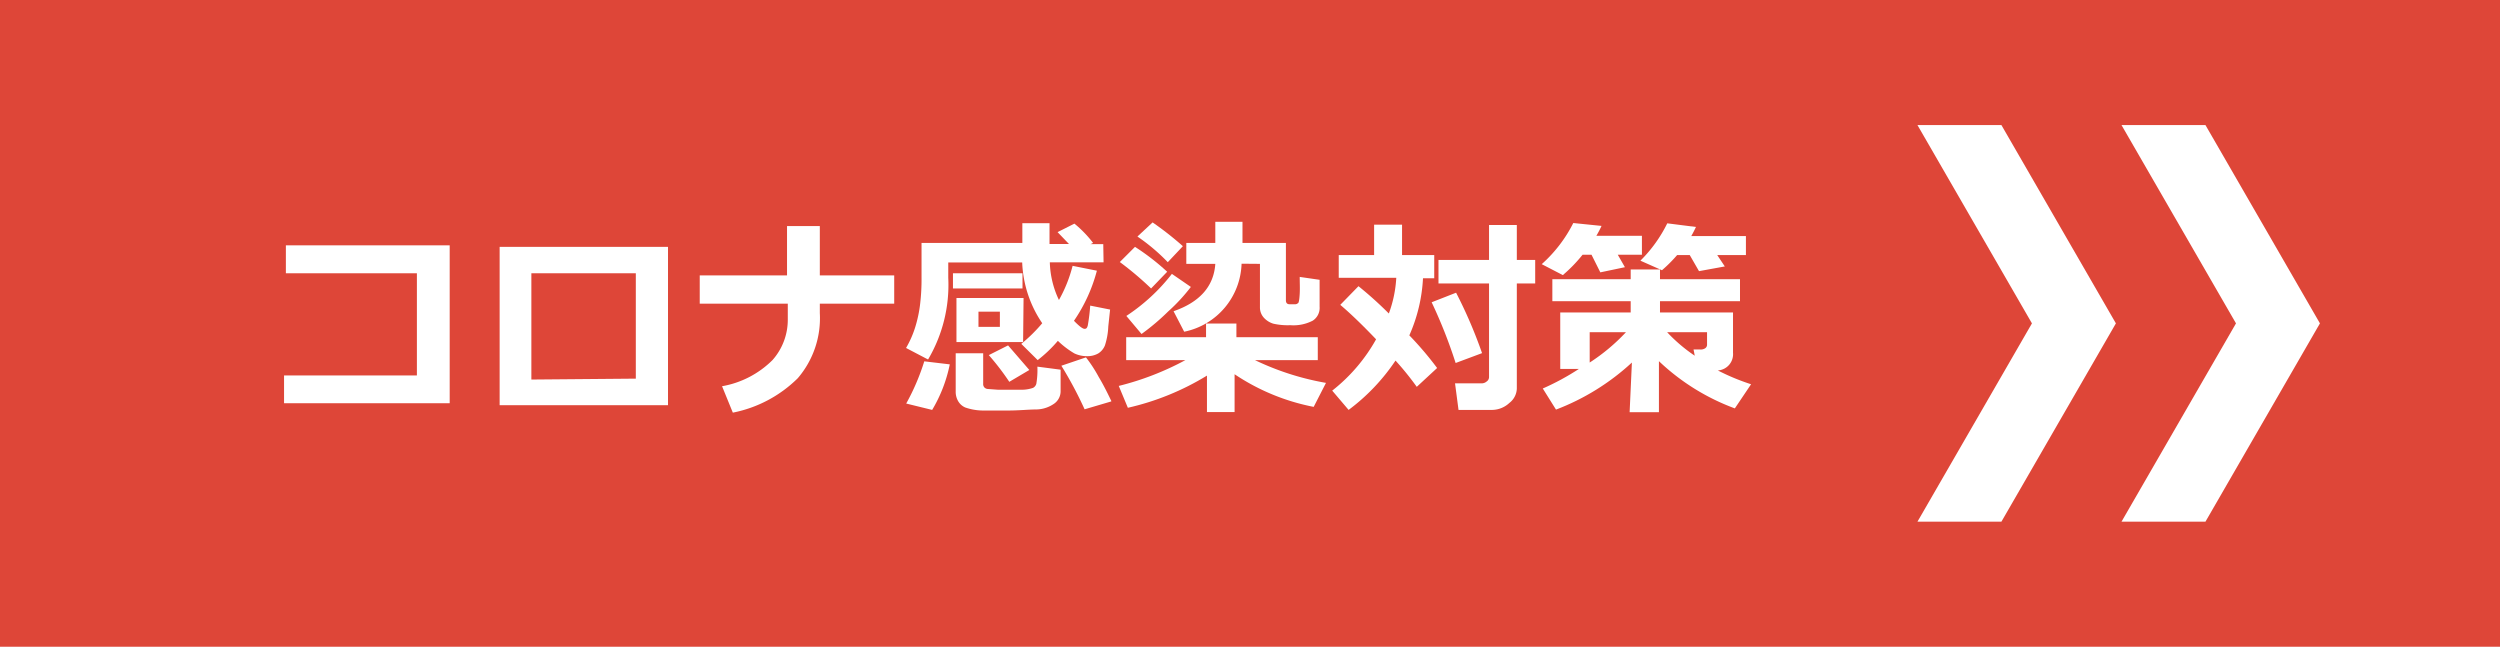 <svg xmlns="http://www.w3.org/2000/svg" viewBox="0 0 164.67 42.6"><defs><style>.cls-1{fill:#de4638;}.cls-2{fill:#fff;}</style></defs><g id="レイヤー_2" data-name="レイヤー 2"><g id="レイヤー_1-2" data-name="レイヤー 1"><rect class="cls-1" width="164.67" height="42.6"/><path class="cls-2" d="M29.62,26.56H18.71V24.73h8.75V18H18.83V16.16H29.62Z"/><path class="cls-2" d="M44,26.69H32.91V16.26H44Zm-2.12-1.75V18H35v7Z"/><path class="cls-2" d="M54,20.62a6.07,6.07,0,0,1-1.45,4.29,8.38,8.38,0,0,1-4.28,2.27l-.71-1.74a6.22,6.22,0,0,0,3.33-1.73,4,4,0,0,0,1-2.68V20H46.09V18.14h5.75V14.89H54v3.25h4.9V20H54Z"/><path class="cls-2" d="M72.69,17.28H69.15a6.13,6.13,0,0,0,.6,2.48,9.13,9.13,0,0,0,.9-2.25l1.6.32a10.58,10.58,0,0,1-1.51,3.3c.34.35.57.53.7.53s.17-.08.21-.22a12.36,12.36,0,0,0,.16-1.31l1.31.26L73,21.51a4.62,4.62,0,0,1-.22,1.24,1.11,1.11,0,0,1-.44.53,1.44,1.44,0,0,1-.75.18,1.92,1.92,0,0,1-.82-.18,5.73,5.73,0,0,1-1.09-.83,8.84,8.84,0,0,1-1.33,1.27l-1.08-1.07a10.47,10.47,0,0,0,1.38-1.36,7.63,7.63,0,0,1-1.32-4H62.46v1a9.67,9.67,0,0,1-1.33,5.39l-1.45-.76a6.61,6.61,0,0,0,.61-1.39A8.53,8.53,0,0,0,60.61,20a13.73,13.73,0,0,0,.09-1.7V16h6.64v-1.3h1.79v1.37h1.28l-.75-.78,1.11-.56A7.69,7.69,0,0,1,72,16l-.17.08h.84ZM62.56,24a9.54,9.54,0,0,1-1.16,3l-1.71-.42a14.78,14.78,0,0,0,1.19-2.78ZM67.35,19H62.77v-1h4.58Zm2.51,6.79a1,1,0,0,1-.4.78,2.11,2.11,0,0,1-1.18.4c-.53,0-1.15.07-1.88.07s-1.15,0-1.69,0a3.63,3.63,0,0,1-1.13-.2,1,1,0,0,1-.47-.42,1.23,1.23,0,0,1-.16-.65v-2.5h1.81v2a.33.33,0,0,0,.08.25.35.35,0,0,0,.2.1l.68.05c.36,0,.64,0,.81,0s.52,0,.86,0a2.31,2.31,0,0,0,.65-.12.43.43,0,0,0,.22-.27,5.32,5.32,0,0,0,.07-1.13l1.53.2Zm-2.47-3.26H63v-2.9h4.42Zm-1.53-1v-1H64.45v1Zm1.94,2.84-1.32.78a16.44,16.44,0,0,0-1.35-1.76l1.27-.64Zm5.4,2.07-1.76.52a25.6,25.6,0,0,0-1.53-2.87l1.62-.55a9,9,0,0,1,.84,1.29C72.73,25.43,73,26,73.2,26.41Z"/><path class="cls-2" d="M79.5,24.74a17.32,17.32,0,0,1-5.21,2.12l-.6-1.44a18.68,18.68,0,0,0,4.39-1.7h-3.9V22.21h5.26v-.9h2v.9H86.8v1.51H82.66a17.89,17.89,0,0,0,4.68,1.5l-.81,1.58a14.2,14.2,0,0,1-5.21-2.15v2.49H79.5ZM76.88,17.9,75.82,19a21,21,0,0,0-2.06-1.74l1-1A15.29,15.29,0,0,1,76.88,17.9Zm1.56,1a11.86,11.86,0,0,1-1.5,1.62A15,15,0,0,1,75.19,22l-1-1.19a12.46,12.46,0,0,0,3-2.77Zm-.52-2.69-1,1.06a12.66,12.66,0,0,0-2-1.69l1-.93A21.26,21.26,0,0,1,77.92,16.22Zm3.86,1.16A4.72,4.72,0,0,1,78,21.85l-.7-1.35c1.73-.6,2.65-1.64,2.75-3.12H78.14V16h1.91V14.61h1.79V16H84.7v3.78c0,.17.08.26.24.26h.36a.25.25,0,0,0,.19-.07c.06,0,.1-.26.12-.62s0-.74,0-1.11l1.31.19v1.78a1,1,0,0,1-.45.91,2.75,2.75,0,0,1-1.48.3,4.33,4.33,0,0,1-1.12-.1,1.4,1.4,0,0,1-.61-.38,1,1,0,0,1-.27-.68V17.38Z"/><path class="cls-2" d="M93.73,18.33a10.57,10.57,0,0,1-.9,3.76,22,22,0,0,1,1.83,2.15l-1.34,1.24a19.42,19.42,0,0,0-1.4-1.73A13.2,13.2,0,0,1,88.83,27l-1.08-1.27a11.28,11.28,0,0,0,2.89-3.38c-1-1.05-1.8-1.8-2.36-2.27l1.2-1.23a25.32,25.32,0,0,1,2,1.8,8,8,0,0,0,.49-2.35H88.18V16.8h2.33v-2h1.84v2h2.12v1.53Zm3.89,4.93-1.74.65a32.71,32.71,0,0,0-1.58-4l1.61-.63A30.8,30.8,0,0,1,97.62,23.26Zm2.29,2.34a1.24,1.24,0,0,1-.49.94A1.69,1.69,0,0,1,98.3,27H96.07l-.23-1.75H97.6a.49.49,0,0,0,.32-.12.35.35,0,0,0,.16-.29V18.67H94.75V17.12h3.33v-2.3h1.83v2.3h1.21v1.55H99.91Z"/><path class="cls-2" d="M105.49,14.88a6.94,6.94,0,0,1-.34.65h3v1.25h-1.59l.47.82-1.62.34-.58-1.16h-.59a9.7,9.7,0,0,1-1.3,1.34l-1.39-.72a9.15,9.15,0,0,0,2.08-2.71Zm2,9a15.5,15.5,0,0,1-5,3.1l-.87-1.39A16.36,16.36,0,0,0,104,24.3h-1.23V20.58h4.64v-.74h-5.16V18.39h5.16v-.64h1.93v.64h5.27v1.45h-5.27v.74h4.81v2.66a1.07,1.07,0,0,1-1,1.16,14.53,14.53,0,0,0,2.19.91l-1.07,1.59a14.59,14.59,0,0,1-5-3.11v3.36h-1.93Zm-2.78-2v2a12.72,12.72,0,0,0,2.39-2Zm7-6.93c-.09.19-.19.39-.31.6H115v1.25h-1.89l.5.75-1.7.31-.61-1.06h-.83a9.51,9.51,0,0,1-1,1l-1.42-.63a9.15,9.15,0,0,0,1.77-2.46Zm-1.9,6.93a10.37,10.37,0,0,0,1.82,1.55l-.08-.41h.44a.51.51,0,0,0,.34-.09.28.28,0,0,0,.11-.23v-.82Z"/><polygon class="cls-2" points="145.27 8.24 152.81 21.3 145.27 34.36 139.74 34.36 147.28 21.3 139.74 8.24 145.27 8.24"/><polygon class="cls-2" points="131.83 8.24 139.37 21.3 131.83 34.36 126.3 34.36 133.84 21.3 126.3 8.24 131.83 8.24"/></g></g></svg>
